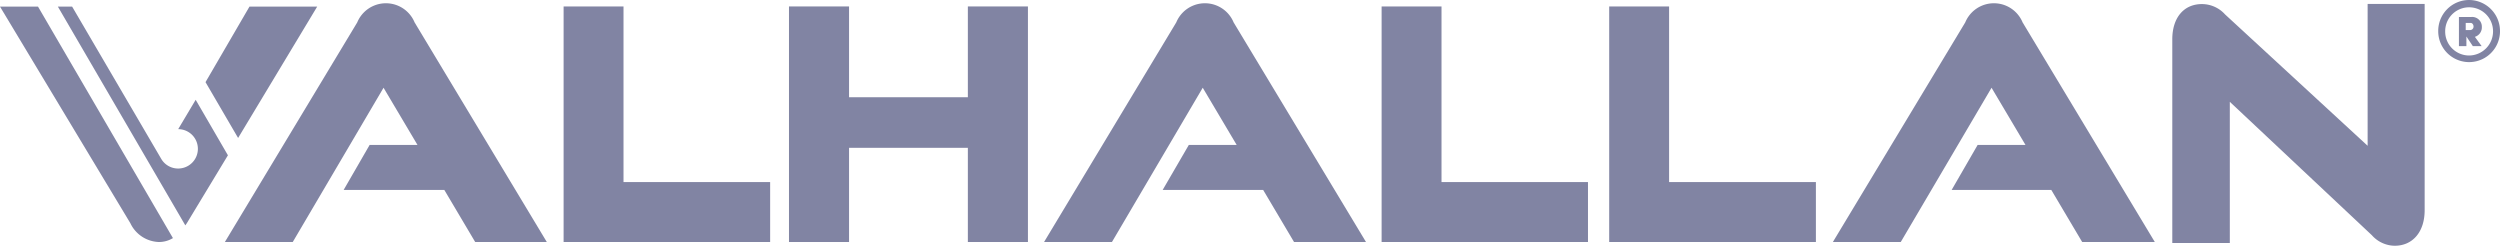 <svg id="Layer_1" data-name="Layer 1" xmlns="http://www.w3.org/2000/svg" viewBox="0 0 147.31 14.48"><defs><style>.cls-1{fill:#8184a3;}</style></defs><path class="cls-1" d="M33.21,14.26V.38h3.53V10.73h8.64v3.53Z"/><path class="cls-1" d="M28,14.26l-1.82-3.07H20.25l1.53-2.65H24.6l-2-3.37-5.35,9.09h-4l7.8-12.94a1.83,1.83,0,0,1,3.38,0l7.79,12.94Z"/><path class="cls-1" d="M81.41,14.26V.38h3.53V10.73h8.63v3.53Z"/><path class="cls-1" d="M94.82,14.26V.38h3.53V10.73H107v3.53Z"/><path class="cls-1" d="M131.39,6v8.32H128v-12c0-1.28.68-2.08,1.75-2.08a1.84,1.84,0,0,1,1.36.61l8.4,7.74V.23h3.36V12.39c0,1.28-.71,2.09-1.76,2.09a1.82,1.82,0,0,1-1.35-.62Z"/><polygon class="cls-1" points="57.03 0.38 57.03 5.73 52.02 5.73 51.71 5.73 50.03 5.73 50.03 0.38 46.49 0.38 46.49 14.26 50.03 14.26 50.03 8.71 51.71 8.71 52.02 8.71 57.03 8.71 57.03 14.26 60.57 14.26 60.57 0.38 57.03 0.38"/><path class="cls-1" d="M0,.39,7.68,13.15a1.93,1.93,0,0,0,1.67,1.11,1.58,1.58,0,0,0,.84-.23L2.24.39Z"/><polygon class="cls-1" points="18.69 0.39 14.7 0.39 12.11 4.84 14.03 8.13 18.69 0.39"/><path class="cls-1" d="M10.5,7.61a1.16,1.16,0,0,1,0,2.32,1.15,1.15,0,0,1-1-.57h0L4.25.39H3.41l7.51,12.89.09-.13,2.42-4-1.9-3.27Z"/><path class="cls-1" d="M145.49,0a1.83,1.83,0,0,1,1.82,1.84,1.82,1.82,0,1,1-3.64,0A1.82,1.82,0,0,1,145.49,0Zm0,3.27a1.42,1.42,0,0,0,1.41-1.43,1.41,1.41,0,1,0-2.82,0A1.41,1.41,0,0,0,145.49,3.27Zm.74-.55h-.52l-.38-.57h0v.57h-.44V1h.74a.57.57,0,0,1,.61.59.58.58,0,0,1-.41.58Zm-.94-1.37v.42h.28a.2.2,0,0,0,.18-.22c0-.08-.06-.2-.17-.2Z"/><path class="cls-1" d="M76.25,14.26l-1.82-3.07H68.51l1.54-2.65h2.82l-2-3.37-5.35,9.09h-4L69.31,1.32a1.83,1.83,0,0,1,3.38,0l7.8,12.94Z"/><path class="cls-1" d="M122.69,14.26l-1.82-3.07H115l1.53-2.65h2.82l-2-3.37L112,14.26h-4l7.8-12.94a1.83,1.83,0,0,1,3.38,0l7.79,12.94Z"/></svg>